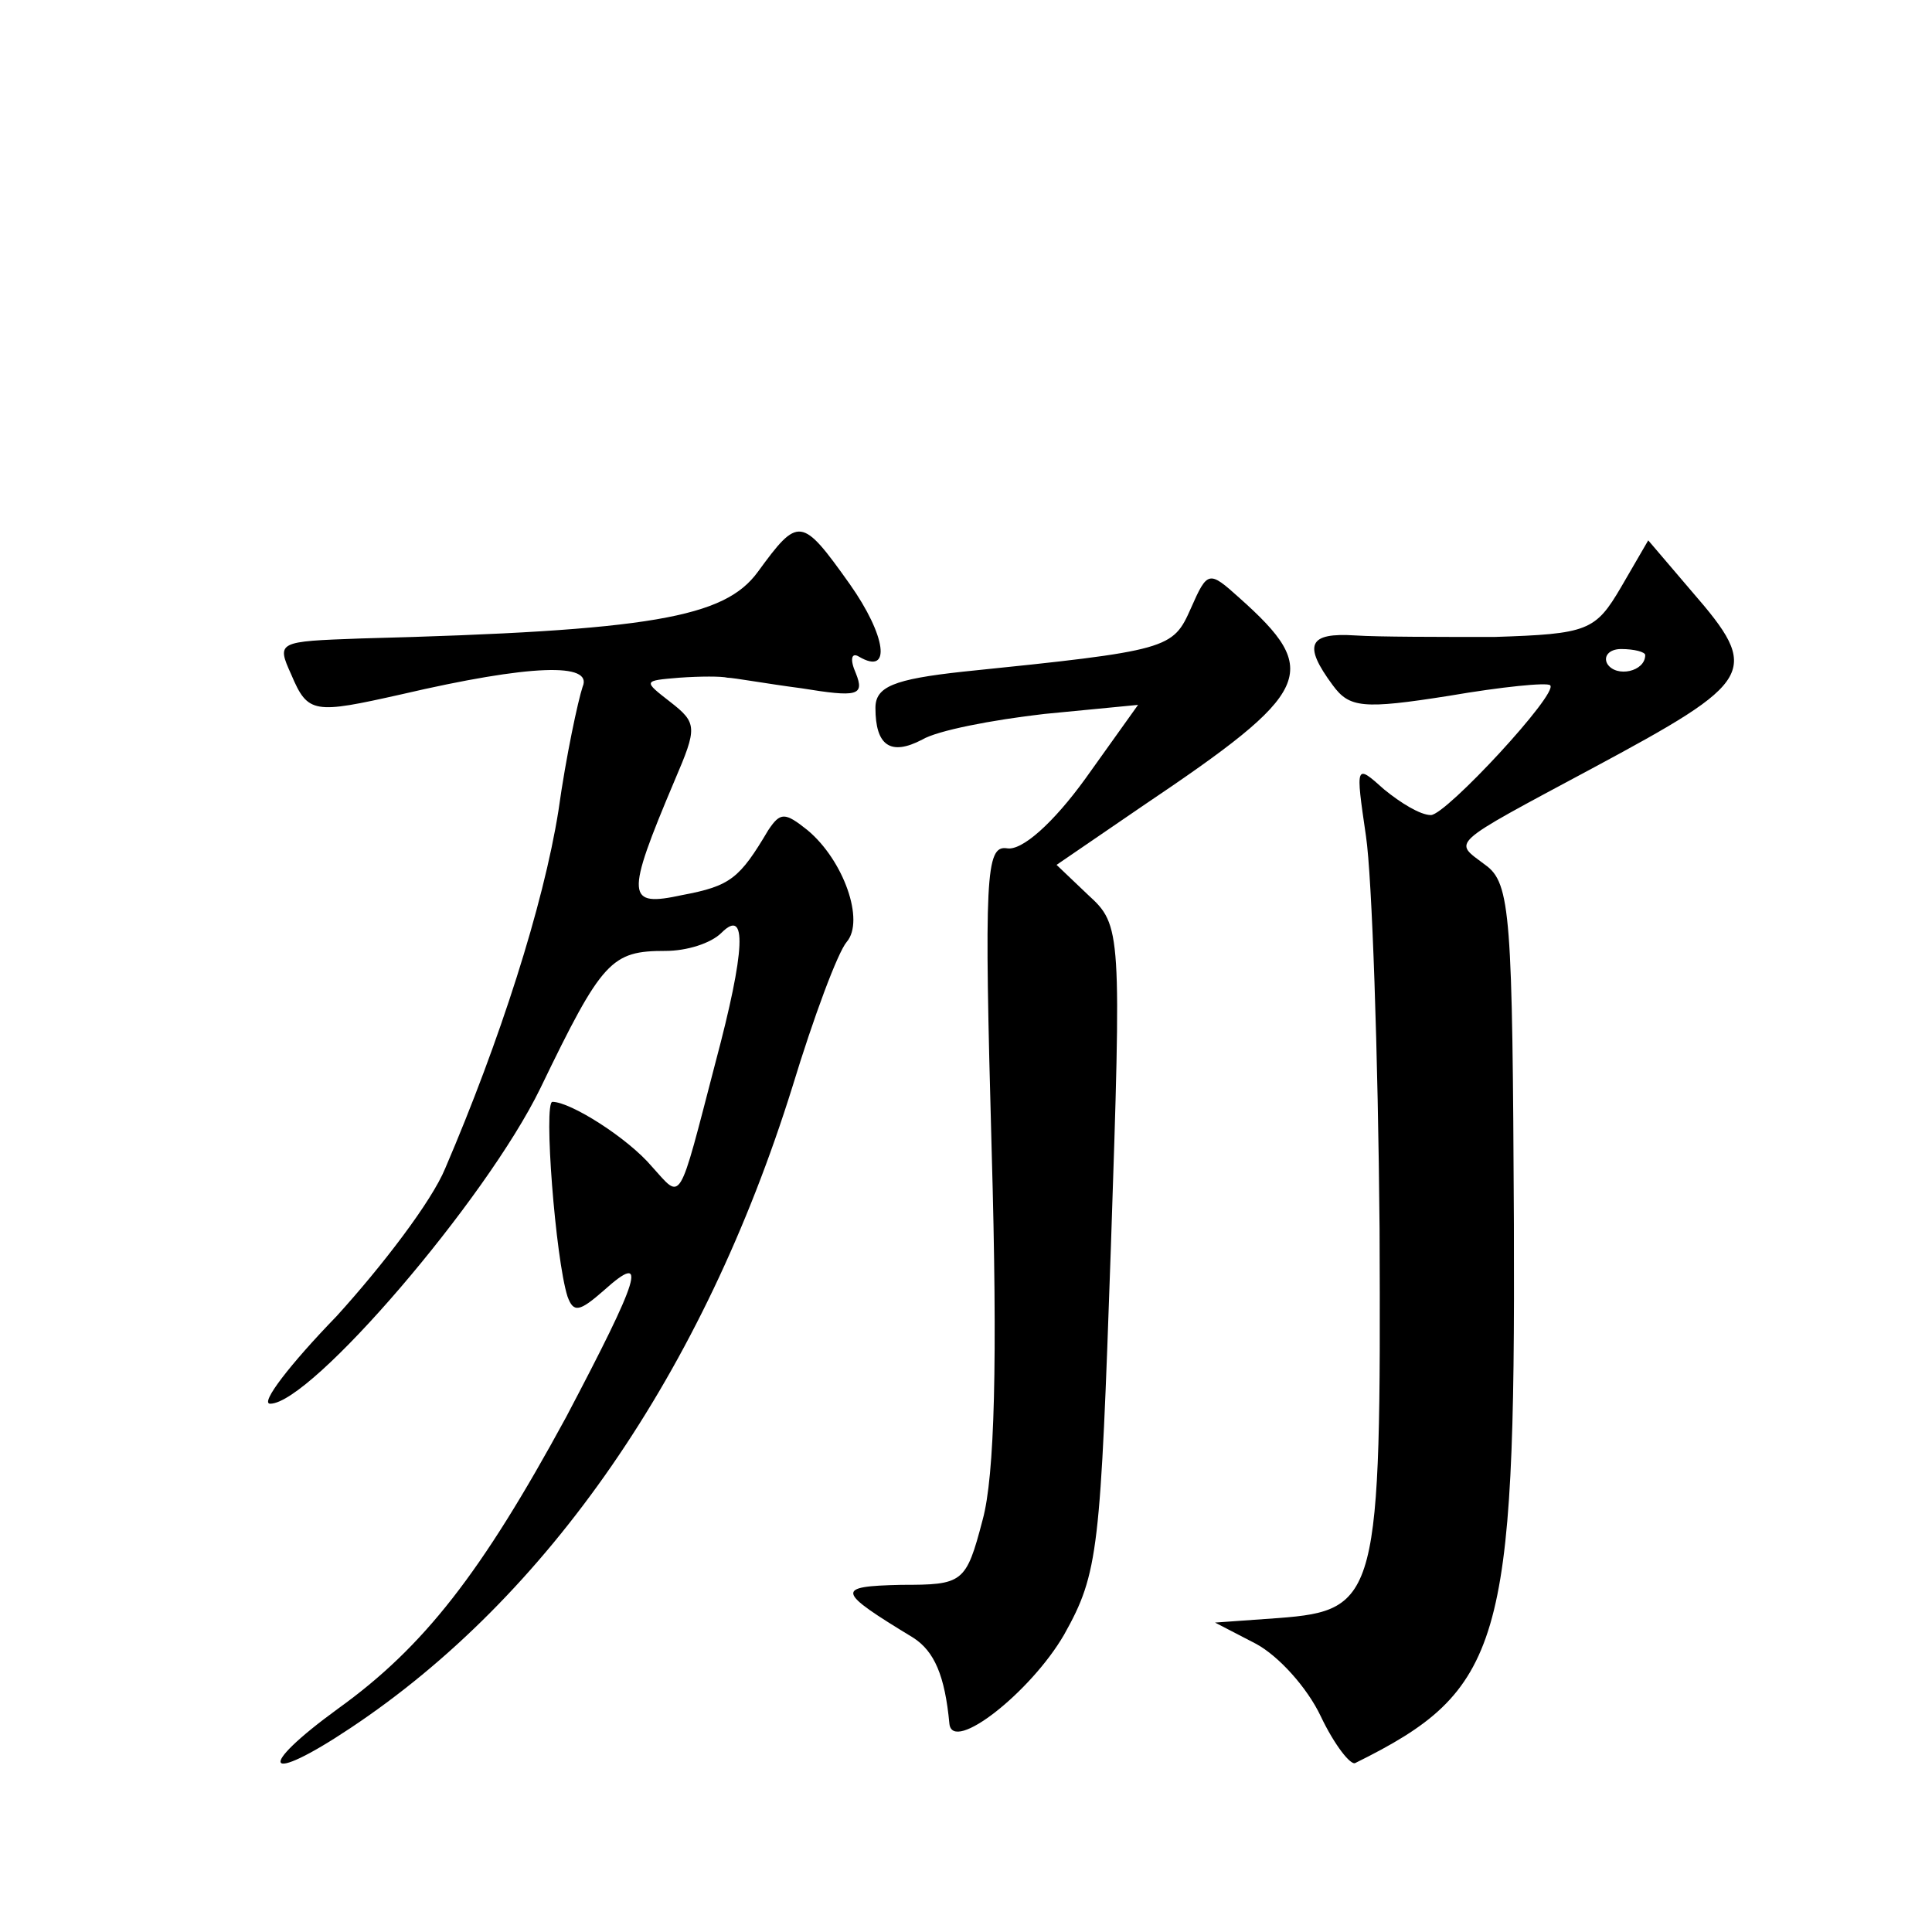 <?xml version="1.0" standalone="no"?>
<!DOCTYPE svg PUBLIC "-//W3C//DTD SVG 20010904//EN"
 "http://www.w3.org/TR/2001/REC-SVG-20010904/DTD/svg10.dtd">
<svg version="1.0" xmlns="http://www.w3.org/2000/svg"
 width="128pt" height="128pt" viewBox="0 0 128 128"
 preserveAspectRatio="xMidYMid meet">
<g transform="translate(0,128) scale(0.1,-0.1)"
fill="#0" stroke="none">
<path d="M502 901 c-22 -30 -70 -39 -263 -44 -55 -2 -56 -2 -46 -24 11 -26 15 -26
73 -13 86 20 127 21 120 5 -3 -9 -11 -46 -16 -82 -10 -63 -39 -153 -75 -237 -9
-22 -42 -65 -72 -98 -31 -32 -51 -58 -44 -58 27 0 143 135 179 209 41 85 47 91
83 91 14 0 30 5 37 12 17 17 16 -11 -4 -86 -25 -96 -22 -91 -42 -69 -16 19 -54
43 -66 43 -6 0 2 -104 10 -129 4 -11 8 -10 24 4 30 27 24 9 -25 -84 -56 -103 -94
-152 -151 -193 -55 -40 -49 -51 8 -13 131 87 234 236 293 425 14 46 30 89 36 96
12 14 -2 54 -26 74 -15 12 -18 12 -26 0 -19 -32 -25 -37 -57 -43 -37 -8 -38 -2
-5 76 15 35 15 38 -3 52 -18 14 -18 14 6 16 14 1 28 1 32 0 4 0 26 -4 49 -7 37
-6 42 -5 36 10 -4 9 -3 14 2 11 22 -13 18 14 -6 48 -32 45 -34 45 -61 8z M1074
891 c-17 -29 -22 -31 -84 -33 -36 0 -77 0 -92 1 -31 2 -35 -6 -15 -33 11 -15 20
-16 77 -7 35 6 65 9 67 7 6 -5 -69 -86 -79 -86 -7 0 -20 8 -31 17 -19 17 -19 17
-12 -31 4 -27 8 -144 9 -260 1 -244 -1 -253 -67 -258 l-42 -3 27 -14 c15 -8 34
-29 43 -48 9 -19 20 -33 23 -31 97 48 106 78 105 357 -1 204 -2 226 -19 238 -21
16 -26 12 71 64 108 58 112 64 66 117 l-29 34 -18 -31z m16 -45 c0 -11 -19 -15
-25 -6 -3 5 1 10 9 10 9 0 16 -2 16 -4z M789 877 c-12 -27 -14 -28 -151 -42 -46
-5 -58 -10 -58 -24 0 -25 10 -32 31 -21 10 6 46 13 81 17 l62 6 -35 -49 c-21 -29
-42 -48 -52 -46 -14 2 -15 -19 -10 -200 4 -140 2 -216 -6 -245 -11 -42 -13 -43
-54 -43 -44 -1 -43 -4 8 -35 14 -9 21 -25 24 -57 2 -20 54 21 76 59 23 41 24 56
31 257 7 209 7 213 -15 233 l-21 20 57 39 c113 76 119 89 64 138 -20 18 -21 18
-32 -7z"/>
</g>
</svg>
